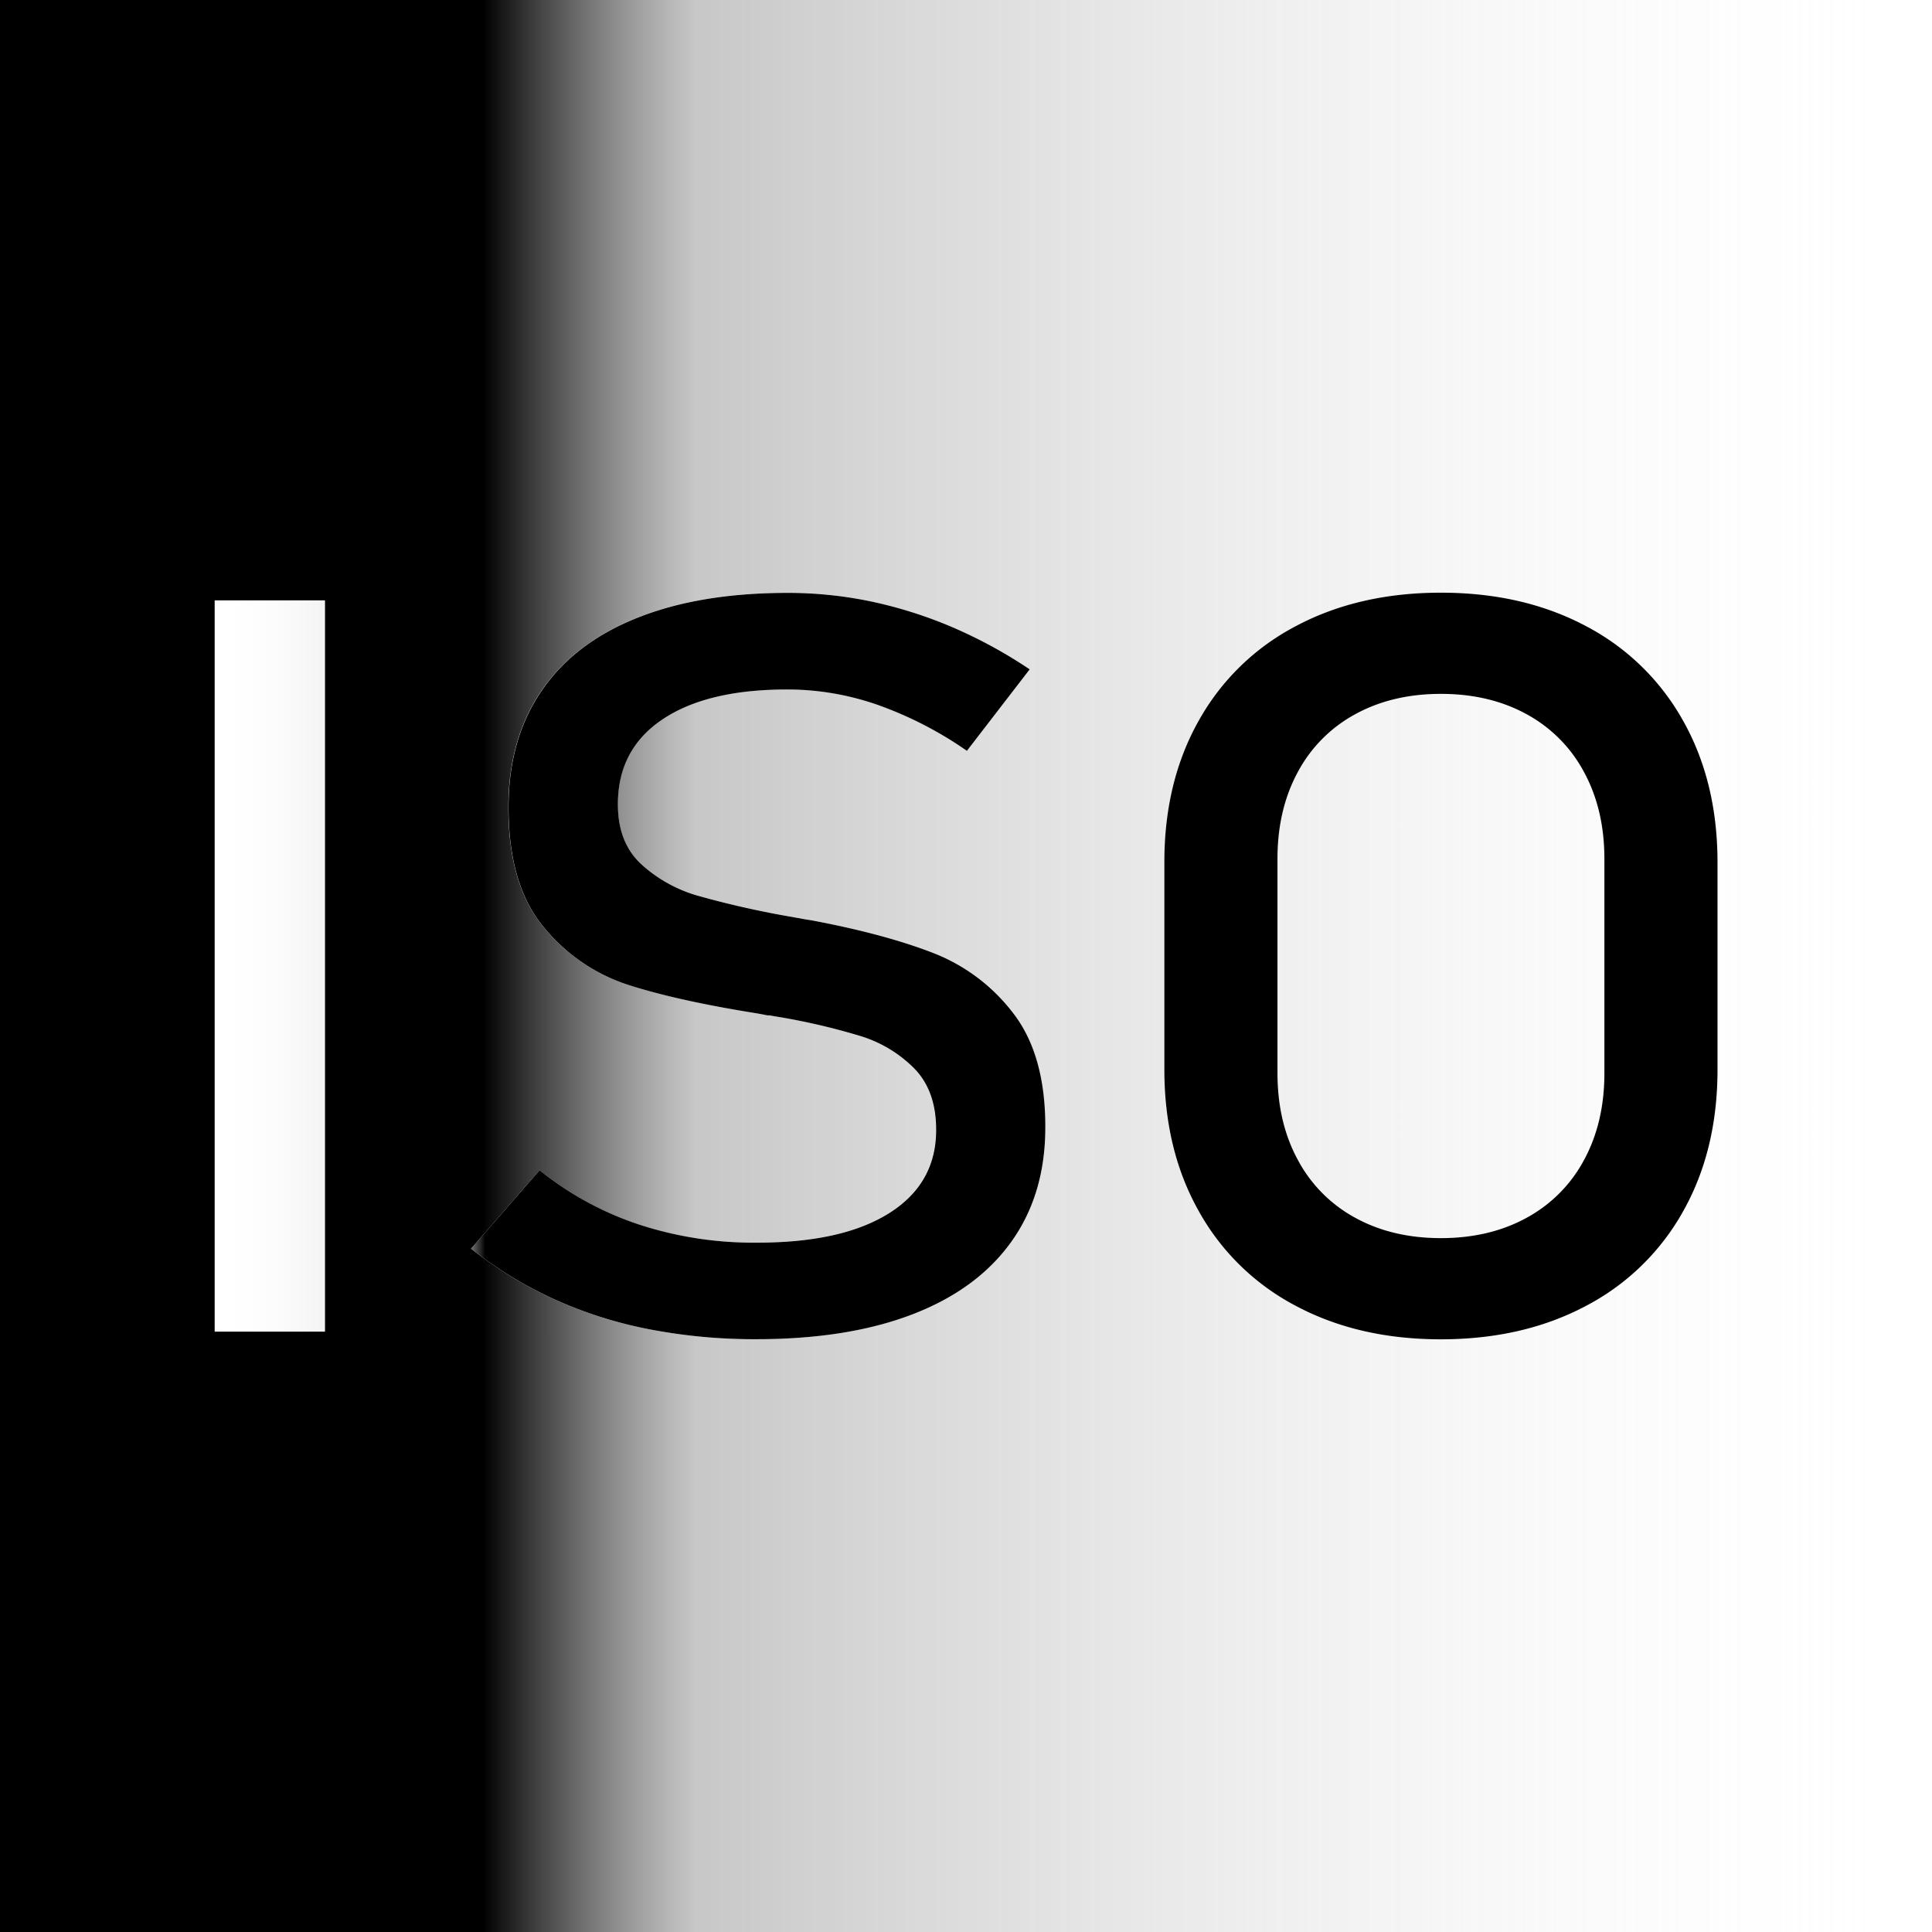 <svg id="background" xmlns="http://www.w3.org/2000/svg" xmlns:xlink="http://www.w3.org/1999/xlink" viewBox="0 0 648 648"><defs><style>.cls-1{fill:url(#linear-gradient);}.cls-2{fill:url(#linear-gradient-2);}</style><linearGradient id="linear-gradient" y1="324" x2="648" y2="324" gradientUnits="userSpaceOnUse"><stop offset="0.25"/><stop offset="0.36" stop-color="#888" stop-opacity="0.47"/><stop offset="1" stop-color="#fff" stop-opacity="0"/></linearGradient><linearGradient id="linear-gradient-2" x1="71.94" y1="324" x2="576.06" y2="324" gradientUnits="userSpaceOnUse"><stop offset="0" stop-color="#fff" stop-opacity="0"/><stop offset="0.16" stop-color="#888" stop-opacity="0.47"/><stop offset="0.18"/></linearGradient></defs><title>ISO 3</title><path class="cls-1" d="M0,0V648H648V0ZM109,446.64h-37V201.36h37Zm241.61-68.49q0,22.44-11.43,38.38T306,440.83q-21.69,8.34-52.37,8.34a186,186,0,0,1-36.13-3.37,143.46,143.46,0,0,1-31.86-10.12A136.13,136.13,0,0,1,158,418.81l23-26.32a106.32,106.32,0,0,0,33.22,18.22,123.45,123.45,0,0,0,39.4,6.08q28.68,0,44.47-9.87T313.92,379v-.17q0-12.82-7.17-20.33a43.21,43.21,0,0,0-18.51-11.13,219.66,219.66,0,0,0-29.32-6.67,4.05,4.05,0,0,0-1.18-.17,3.74,3.74,0,0,1-1.18-.17l-2.72-.5q-26.51-4.22-43.12-9.53a60.76,60.76,0,0,1-28.41-19.4q-11.79-14.08-11.8-40.07v-.17q0-22.77,11-38.88t32-24.55q21.06-8.43,50.64-8.43a135.88,135.88,0,0,1,27.87,2.86,147.07,147.07,0,0,1,27.05,8.52,159.25,159.25,0,0,1,26.23,14.26L324.27,251.8a126.19,126.19,0,0,0-30-15.44,92,92,0,0,0-30.05-5.14q-27,0-42,10t-15,28.43v.17q0,12.64,7.72,19.9a47.45,47.45,0,0,0,19.24,10.72,311.78,311.78,0,0,0,32,7.17c.48.11.94.19,1.36.25s.88.14,1.36.25,1.28.23,2,.34,1.39.23,2,.34q24,4.55,40,10.79a61.94,61.94,0,0,1,26.86,20.16q10.8,13.92,10.8,38.05Zm225.47-19.4q0,27-11.53,47.49A79.43,79.43,0,0,1,531.94,438q-21.06,11.22-48.65,11.21T434.64,438a79.35,79.35,0,0,1-32.58-31.72q-11.54-20.49-11.53-47.49v-69.5q0-27,11.53-47.49A79.35,79.35,0,0,1,434.64,210q21.06-11.21,48.65-11.21T531.94,210a79.43,79.43,0,0,1,32.59,31.72q11.52,20.49,11.53,47.49Zm-64-119.18q-12.44-6.84-28.78-6.84t-28.77,6.84A47.43,47.43,0,0,0,435.28,259q-6.81,12.57-6.81,29.1v71.86q0,16.54,6.81,29.1a47.43,47.43,0,0,0,19.24,19.4q12.44,6.84,28.77,6.84t28.78-6.84A47.49,47.49,0,0,0,531.31,389q6.81-12.55,6.81-29.1V288.07q0-16.53-6.81-29.1A47.49,47.49,0,0,0,512.07,239.57Z"/><path class="cls-2" d="M564.53,241.76A79.43,79.43,0,0,0,531.94,210q-21.06-11.21-48.65-11.21T434.64,210a79.35,79.35,0,0,0-32.58,31.72q-11.54,20.49-11.53,47.49v69.5q0,27,11.53,47.49A79.35,79.35,0,0,0,434.64,438q21.06,11.22,48.65,11.21T531.94,438a79.43,79.43,0,0,0,32.59-31.72q11.52-20.49,11.53-47.49v-69.5Q576.06,262.27,564.53,241.76ZM538.12,359.93q0,16.54-6.81,29.1a47.49,47.49,0,0,1-19.24,19.4q-12.44,6.84-28.78,6.84t-28.77-6.84A47.43,47.43,0,0,1,435.28,389q-6.81-12.55-6.81-29.1V288.07q0-16.53,6.81-29.1a47.43,47.43,0,0,1,19.24-19.4q12.44-6.84,28.77-6.84t28.78,6.84A47.49,47.49,0,0,1,531.31,259q6.81,12.57,6.81,29.1ZM339.79,339.77a61.94,61.94,0,0,0-26.86-20.16q-16.06-6.24-40-10.79c-.61-.11-1.27-.23-2-.34s-1.39-.22-2-.34-.93-.19-1.36-.25-.88-.14-1.36-.25a311.78,311.78,0,0,1-32-7.17,47.45,47.45,0,0,1-19.24-10.72q-7.72-7.25-7.72-19.9v-.17q0-18.39,15-28.43t42-10a92,92,0,0,1,30.05,5.14,126.19,126.19,0,0,1,30,15.44l21.06-27.33a159.25,159.25,0,0,0-26.23-14.26,147.07,147.07,0,0,0-27.05-8.52,135.88,135.88,0,0,0-27.87-2.86q-29.58,0-50.64,8.43t-32,24.55q-11,16.11-11,38.88v.17q0,26,11.8,40.07a60.76,60.76,0,0,0,28.41,19.4q16.62,5.31,43.12,9.53l2.72.5a3.74,3.74,0,0,0,1.18.17,4.05,4.05,0,0,1,1.18.17,219.66,219.66,0,0,1,29.32,6.67,43.21,43.21,0,0,1,18.51,11.13q7.17,7.51,7.17,20.33V379q0,18-15.79,27.92t-44.47,9.87a123.45,123.45,0,0,1-39.4-6.08A106.32,106.32,0,0,1,181,392.49l-23,26.32a136.13,136.13,0,0,0,27.68,16.87,143.46,143.46,0,0,0,31.86,10.12,186,186,0,0,0,36.13,3.37q30.68,0,52.37-8.34t33.13-24.3q11.43-15.94,11.43-38.38v-.33Q350.59,353.69,339.79,339.77ZM71.94,201.36V446.64h37V201.36Z"/></svg>